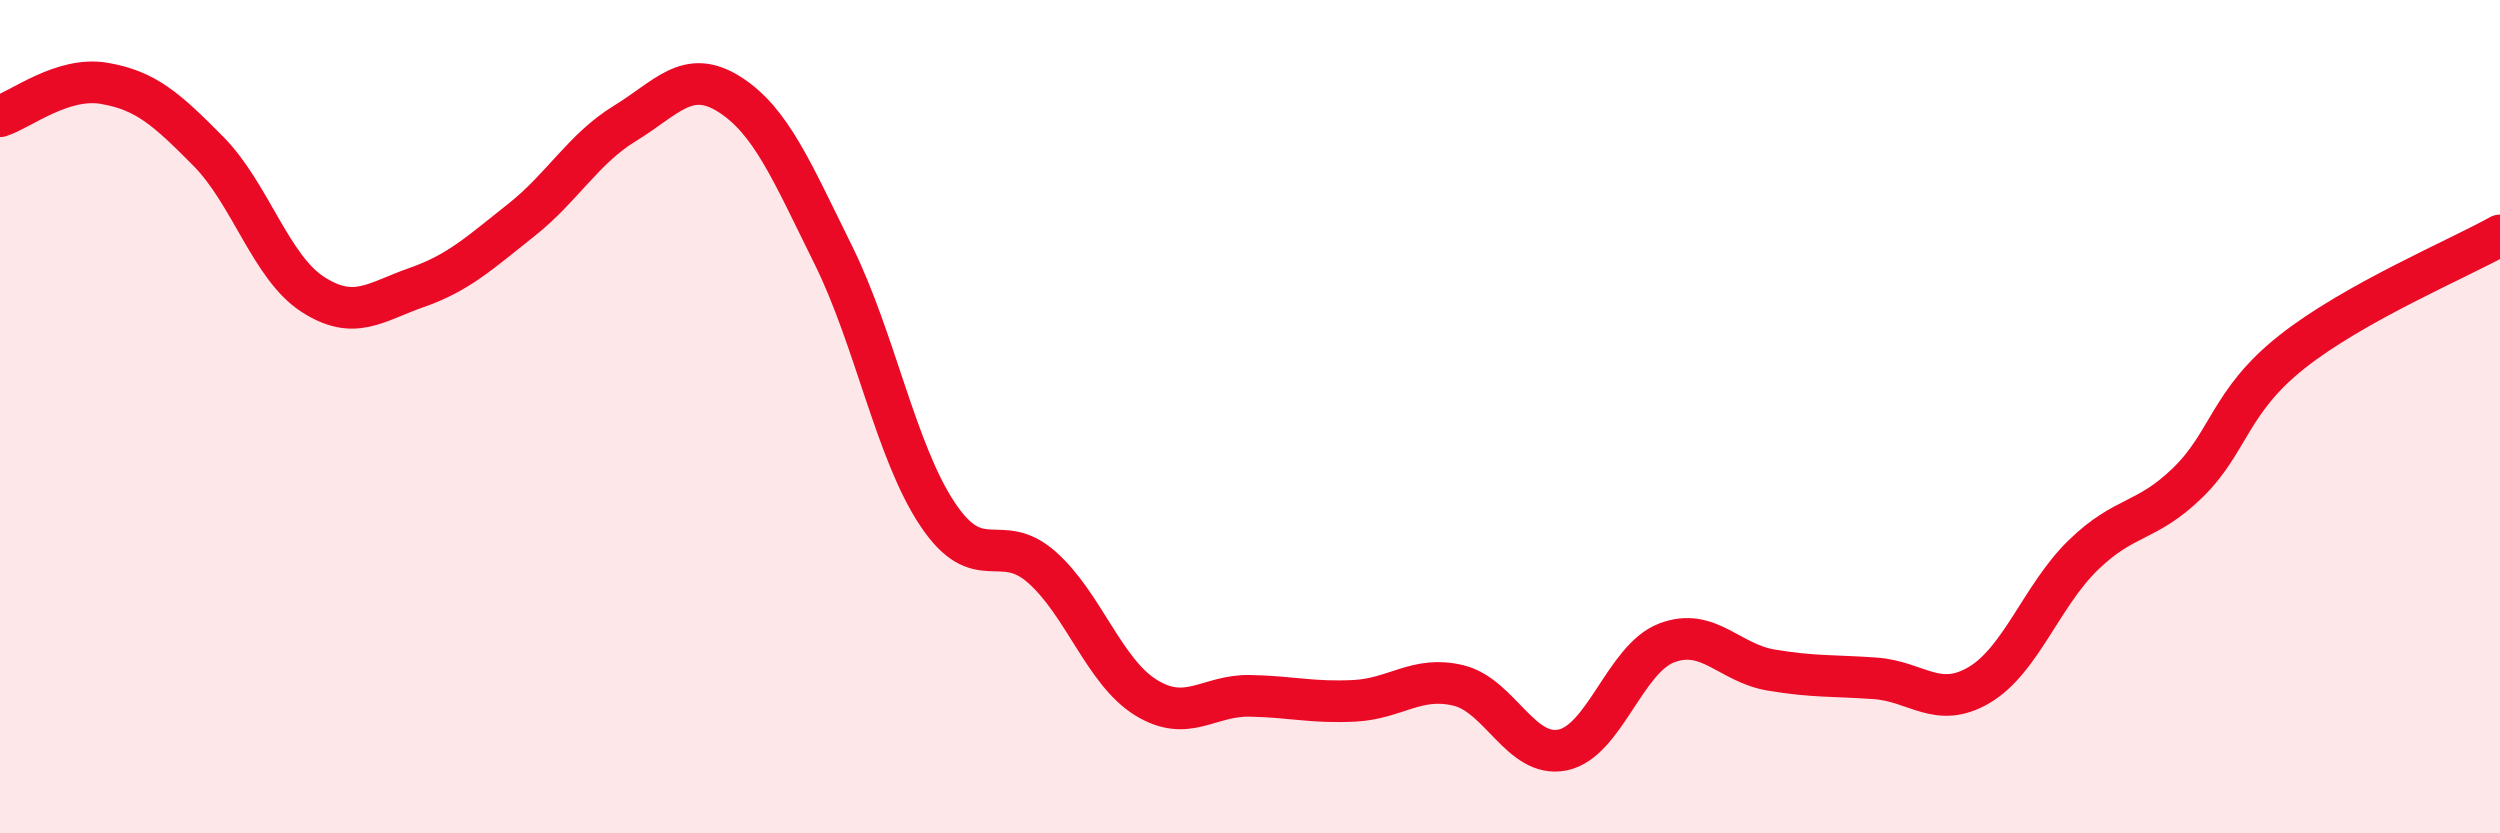 
    <svg width="60" height="20" viewBox="0 0 60 20" xmlns="http://www.w3.org/2000/svg">
      <path
        d="M 0,2.79 C 0.5,2.63 1.5,1.83 2.5,2 C 3.5,2.17 4,2.62 5,3.63 C 6,4.64 6.5,6.41 7.5,7.06 C 8.5,7.71 9,7.25 10,6.9 C 11,6.55 11.5,6.08 12.5,5.29 C 13.5,4.5 14,3.57 15,2.96 C 16,2.35 16.5,1.63 17.5,2.26 C 18.5,2.89 19,4.1 20,6.12 C 21,8.14 21.5,10.84 22.5,12.34 C 23.5,13.84 24,12.73 25,13.61 C 26,14.49 26.5,16.12 27.5,16.74 C 28.5,17.36 29,16.68 30,16.7 C 31,16.72 31.5,16.87 32.5,16.82 C 33.5,16.77 34,16.21 35,16.45 C 36,16.69 36.5,18.2 37.5,18 C 38.5,17.8 39,15.81 40,15.43 C 41,15.05 41.5,15.91 42.5,16.08 C 43.5,16.25 44,16.21 45,16.28 C 46,16.35 46.5,17.03 47.5,16.44 C 48.5,15.85 49,14.29 50,13.32 C 51,12.35 51.5,12.56 52.5,11.59 C 53.5,10.62 53.5,9.64 55,8.45 C 56.5,7.26 59,6.21 60,5.65L60 20L0 20Z"
        fill="#EB0A25"
        opacity="0.1"
        stroke-linecap="round"
        stroke-linejoin="round"
      />
      <path
        d="M 0,2.79 C 0.5,2.63 1.5,1.83 2.5,2 C 3.5,2.17 4,2.62 5,3.63 C 6,4.64 6.5,6.41 7.5,7.06 C 8.5,7.71 9,7.25 10,6.9 C 11,6.55 11.5,6.08 12.5,5.29 C 13.5,4.5 14,3.57 15,2.96 C 16,2.35 16.5,1.63 17.5,2.26 C 18.5,2.89 19,4.1 20,6.12 C 21,8.14 21.5,10.84 22.5,12.34 C 23.5,13.84 24,12.73 25,13.61 C 26,14.49 26.5,16.12 27.5,16.74 C 28.5,17.36 29,16.68 30,16.7 C 31,16.72 31.5,16.87 32.5,16.82 C 33.5,16.77 34,16.21 35,16.45 C 36,16.69 36.5,18.2 37.5,18 C 38.5,17.8 39,15.81 40,15.43 C 41,15.05 41.5,15.91 42.5,16.08 C 43.5,16.25 44,16.21 45,16.28 C 46,16.35 46.5,17.03 47.5,16.44 C 48.5,15.85 49,14.29 50,13.32 C 51,12.35 51.5,12.56 52.5,11.59 C 53.5,10.62 53.5,9.64 55,8.45 C 56.5,7.26 59,6.21 60,5.65"
        stroke="#EB0A25"
        stroke-width="1"
        fill="none"
        stroke-linecap="round"
        stroke-linejoin="round"
      />
    </svg>
  